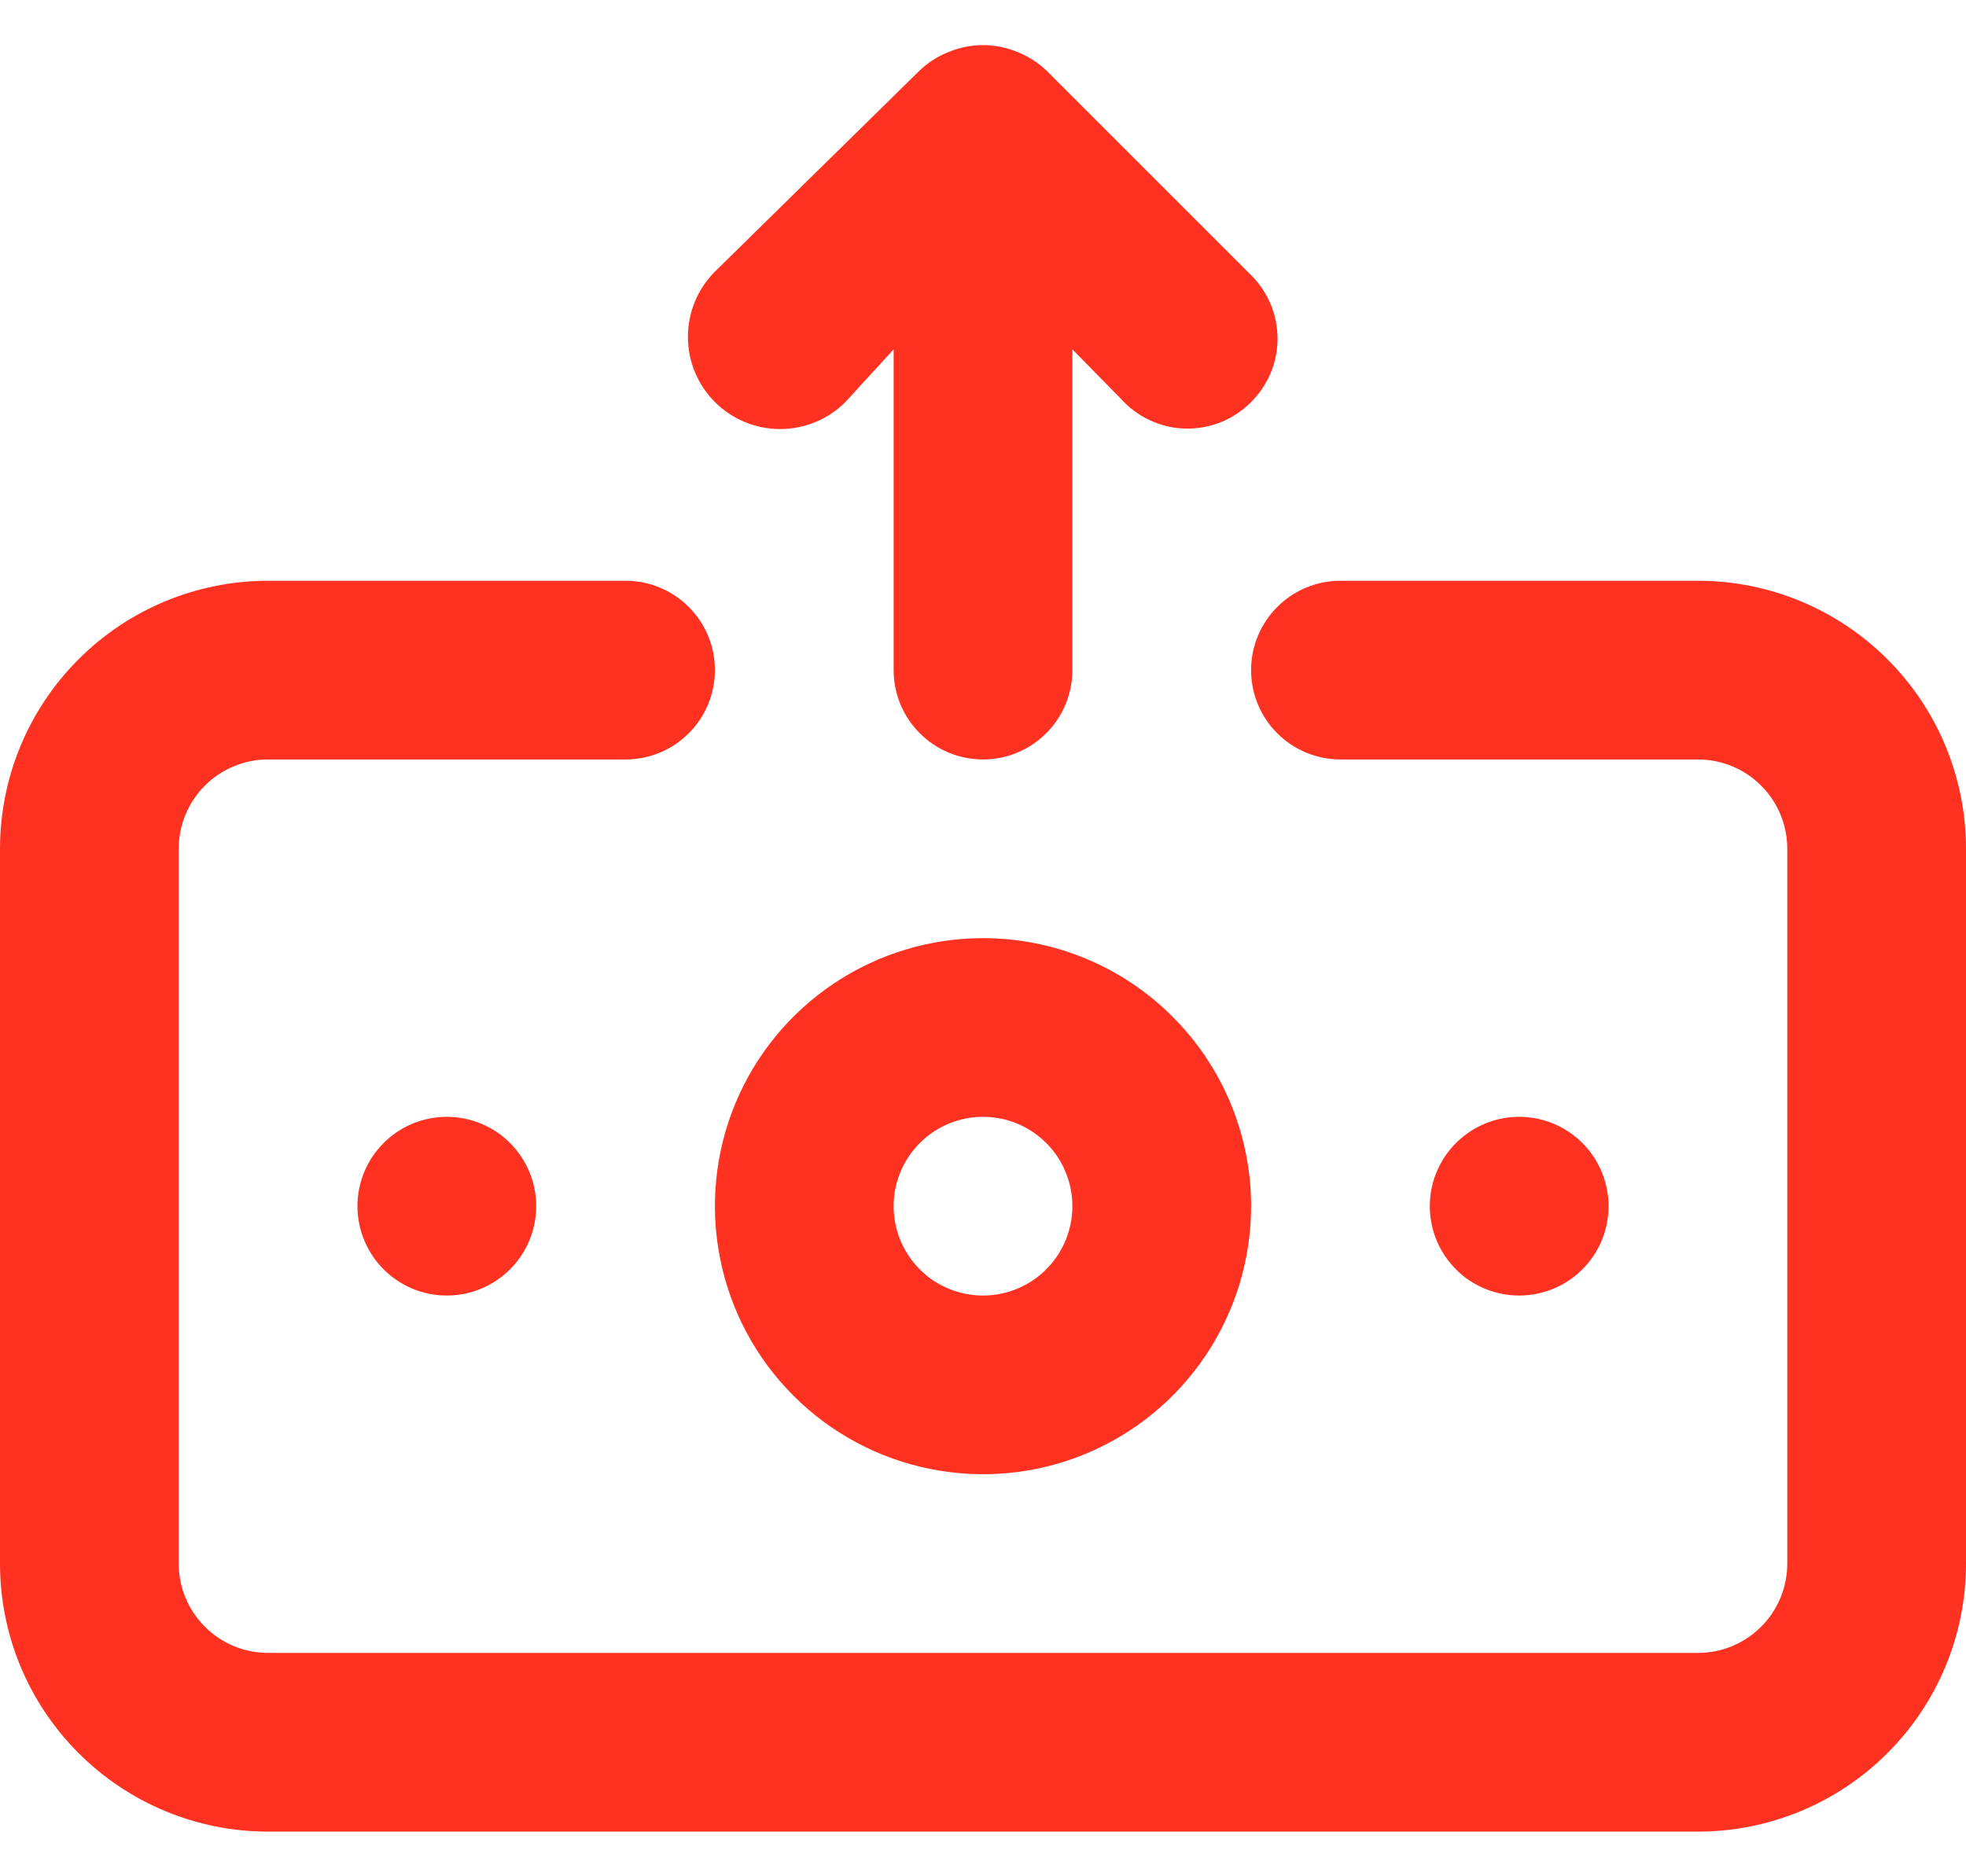 <svg width="22" height="21" viewBox="0 0 22 21" fill="none" xmlns="http://www.w3.org/2000/svg">
<path d="M9.46 4.5L10 3.91V7.5C10 7.765 10.105 8.02 10.293 8.207C10.48 8.395 10.735 8.5 11 8.5C11.265 8.5 11.52 8.395 11.707 8.207C11.895 8.02 12 7.765 12 7.5V3.91L12.54 4.46C12.631 4.563 12.742 4.645 12.866 4.703C12.99 4.761 13.124 4.793 13.261 4.797C13.398 4.8 13.534 4.776 13.662 4.725C13.789 4.674 13.904 4.597 14 4.5C14.094 4.407 14.168 4.296 14.219 4.175C14.27 4.053 14.296 3.922 14.296 3.79C14.296 3.658 14.27 3.527 14.219 3.405C14.168 3.284 14.094 3.173 14 3.08L11.71 0.79C11.615 0.699 11.503 0.628 11.38 0.58C11.136 0.48 10.864 0.48 10.62 0.58C10.497 0.628 10.385 0.699 10.29 0.79L8 3.04C7.806 3.234 7.698 3.496 7.698 3.77C7.698 4.044 7.806 4.306 8 4.5C8.194 4.694 8.456 4.802 8.73 4.802C9.004 4.802 9.266 4.694 9.46 4.5ZM11 10.5C10.407 10.5 9.827 10.676 9.333 11.006C8.84 11.335 8.455 11.804 8.228 12.352C8.001 12.9 7.942 13.503 8.058 14.085C8.173 14.667 8.459 15.202 8.879 15.621C9.298 16.041 9.833 16.327 10.415 16.442C10.997 16.558 11.6 16.499 12.148 16.272C12.696 16.045 13.165 15.66 13.494 15.167C13.824 14.673 14 14.093 14 13.5C14 12.704 13.684 11.941 13.121 11.379C12.559 10.816 11.796 10.5 11 10.5ZM11 14.5C10.802 14.5 10.609 14.441 10.444 14.332C10.28 14.222 10.152 14.065 10.076 13.883C10 13.7 9.981 13.499 10.019 13.305C10.058 13.111 10.153 12.933 10.293 12.793C10.433 12.653 10.611 12.558 10.805 12.519C10.999 12.481 11.2 12.5 11.383 12.576C11.565 12.652 11.722 12.78 11.832 12.944C11.941 13.109 12 13.302 12 13.5C12 13.765 11.895 14.02 11.707 14.207C11.52 14.395 11.265 14.5 11 14.5ZM4 13.5C4 13.698 4.059 13.891 4.169 14.056C4.278 14.22 4.435 14.348 4.617 14.424C4.8 14.5 5.001 14.519 5.195 14.481C5.389 14.442 5.567 14.347 5.707 14.207C5.847 14.067 5.942 13.889 5.981 13.695C6.019 13.501 6 13.3 5.924 13.117C5.848 12.935 5.72 12.778 5.556 12.668C5.391 12.559 5.198 12.5 5 12.5C4.735 12.5 4.48 12.605 4.293 12.793C4.105 12.98 4 13.235 4 13.5ZM18 13.5C18 13.302 17.941 13.109 17.831 12.944C17.722 12.78 17.565 12.652 17.383 12.576C17.2 12.5 16.999 12.481 16.805 12.519C16.611 12.558 16.433 12.653 16.293 12.793C16.153 12.933 16.058 13.111 16.019 13.305C15.981 13.499 16 13.7 16.076 13.883C16.152 14.065 16.28 14.222 16.444 14.332C16.609 14.441 16.802 14.5 17 14.5C17.265 14.5 17.52 14.395 17.707 14.207C17.895 14.02 18 13.765 18 13.5ZM19 6.5H15C14.735 6.5 14.48 6.605 14.293 6.793C14.105 6.98 14 7.235 14 7.5C14 7.765 14.105 8.02 14.293 8.207C14.48 8.395 14.735 8.5 15 8.5H19C19.265 8.5 19.52 8.605 19.707 8.793C19.895 8.98 20 9.235 20 9.5V17.5C20 17.765 19.895 18.02 19.707 18.207C19.52 18.395 19.265 18.5 19 18.5H3C2.735 18.5 2.48 18.395 2.293 18.207C2.105 18.02 2 17.765 2 17.5V9.5C2 9.235 2.105 8.98 2.293 8.793C2.48 8.605 2.735 8.5 3 8.5H7C7.265 8.5 7.52 8.395 7.707 8.207C7.895 8.02 8 7.765 8 7.5C8 7.235 7.895 6.98 7.707 6.793C7.52 6.605 7.265 6.5 7 6.5H3C2.204 6.5 1.441 6.816 0.879 7.379C0.316 7.941 0 8.704 0 9.5V17.5C0 18.296 0.316 19.059 0.879 19.621C1.441 20.184 2.204 20.5 3 20.5H19C19.796 20.5 20.559 20.184 21.121 19.621C21.684 19.059 22 18.296 22 17.5V9.5C22 8.704 21.684 7.941 21.121 7.379C20.559 6.816 19.796 6.5 19 6.5Z" fill="#FF3222"/>
</svg>
